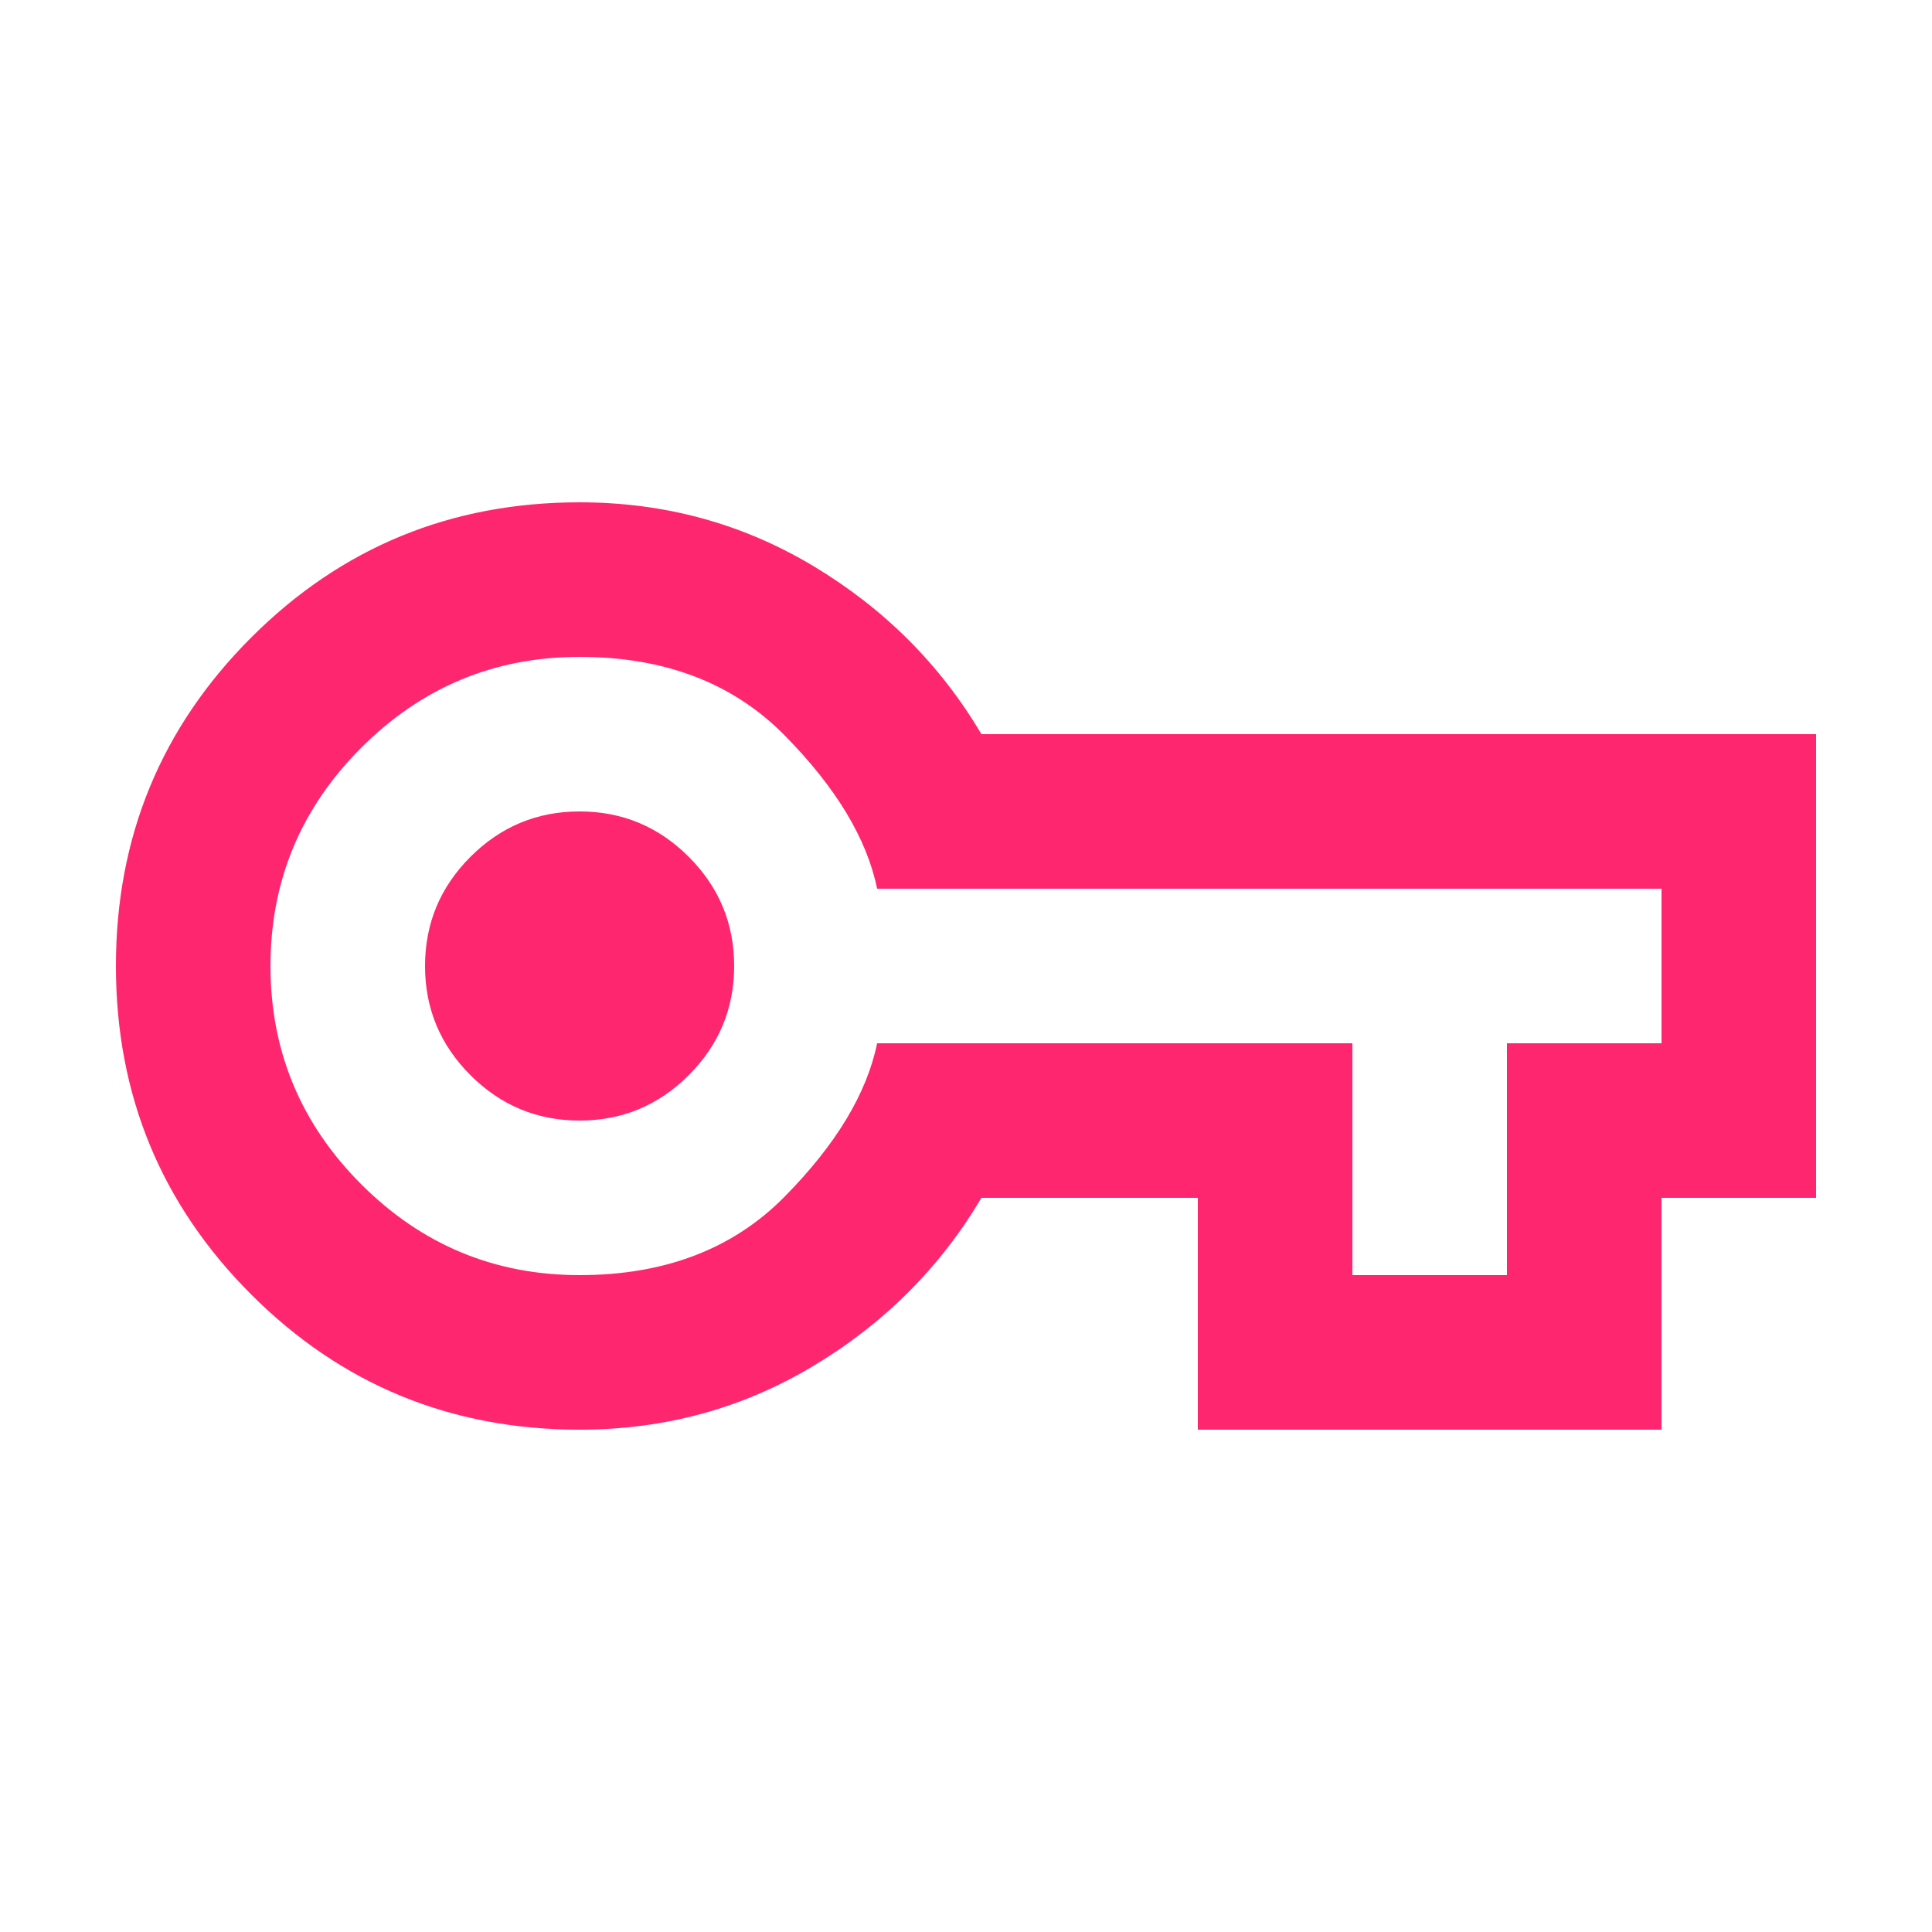 <svg xmlns="http://www.w3.org/2000/svg" fill="none" viewBox="0 0 500 500" height="500" width="500">
<rect fill="white" height="500" width="500"></rect>
<path fill="#FF2670" d="M150 370C116.667 370 88.333 358.333 65 335C41.667 311.667 30 283.333 30 250C30 216.667 41.667 188.333 65 165C88.333 141.667 116.667 130 150 130C172 130 192.167 135.5 210.5 146.5C228.833 157.5 243.333 172 254 190H470V310H430V370H310V310H254C243.333 328 228.833 342.5 210.5 353.5C192.167 364.5 172 370 150 370ZM150 330C172 330 189.667 323.25 203 309.75C216.333 296.25 224.333 283 227 270H350V330H390V270H430V230H227C224.333 217 216.333 203.75 203 190.25C189.667 176.75 172 170 150 170C128 170 109.167 177.833 93.5 193.5C77.833 209.167 70 228 70 250C70 272 77.833 290.833 93.5 306.5C109.167 322.167 128 330 150 330ZM150 290C161 290 170.417 286.083 178.25 278.25C186.083 270.417 190 261 190 250C190 239 186.083 229.583 178.25 221.75C170.417 213.917 161 210 150 210C139 210 129.583 213.917 121.75 221.75C113.917 229.583 110 239 110 250C110 261 113.917 270.417 121.75 278.25C129.583 286.083 139 290 150 290Z"></path>
</svg>
